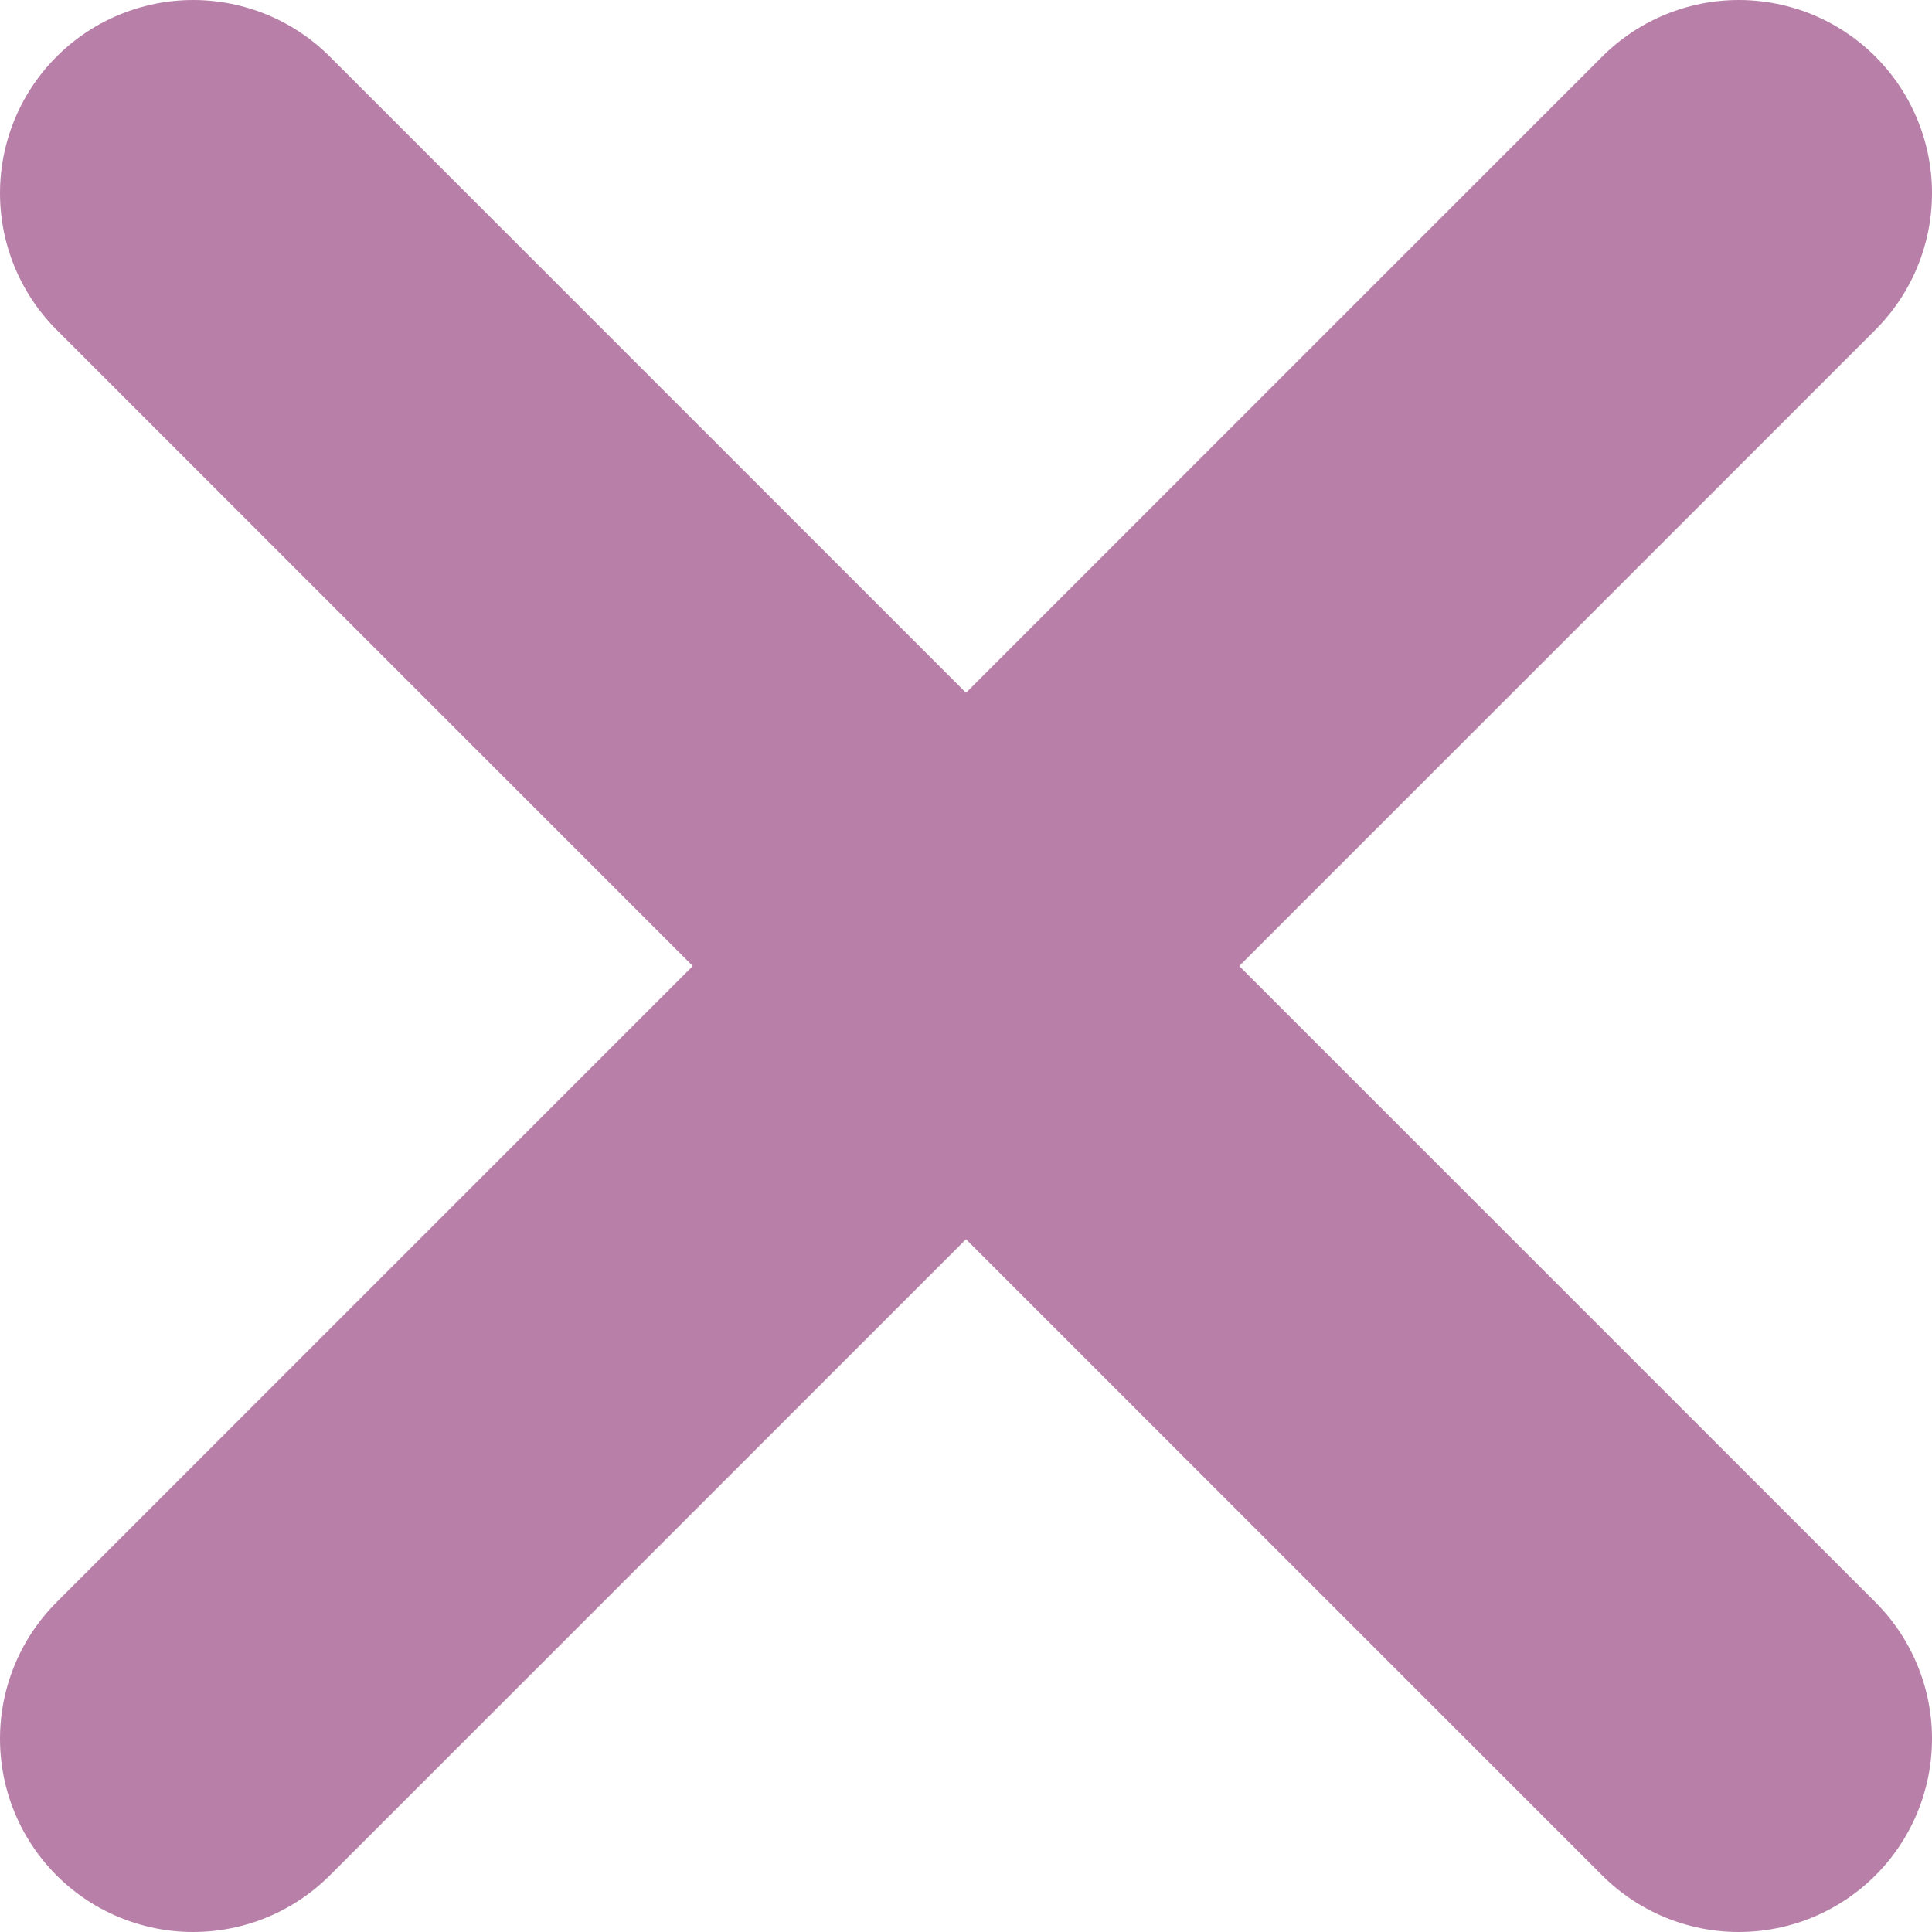 <svg width="20" height="20" viewBox="0 0 20 20" fill="none" xmlns="http://www.w3.org/2000/svg">
<path d="M2 2L18 18" stroke="#B880A9" stroke-width="4" stroke-linecap="round"/>
<path d="M2 18L18 2" stroke="#B880A9" stroke-width="4" stroke-linecap="round"/>
</svg>
